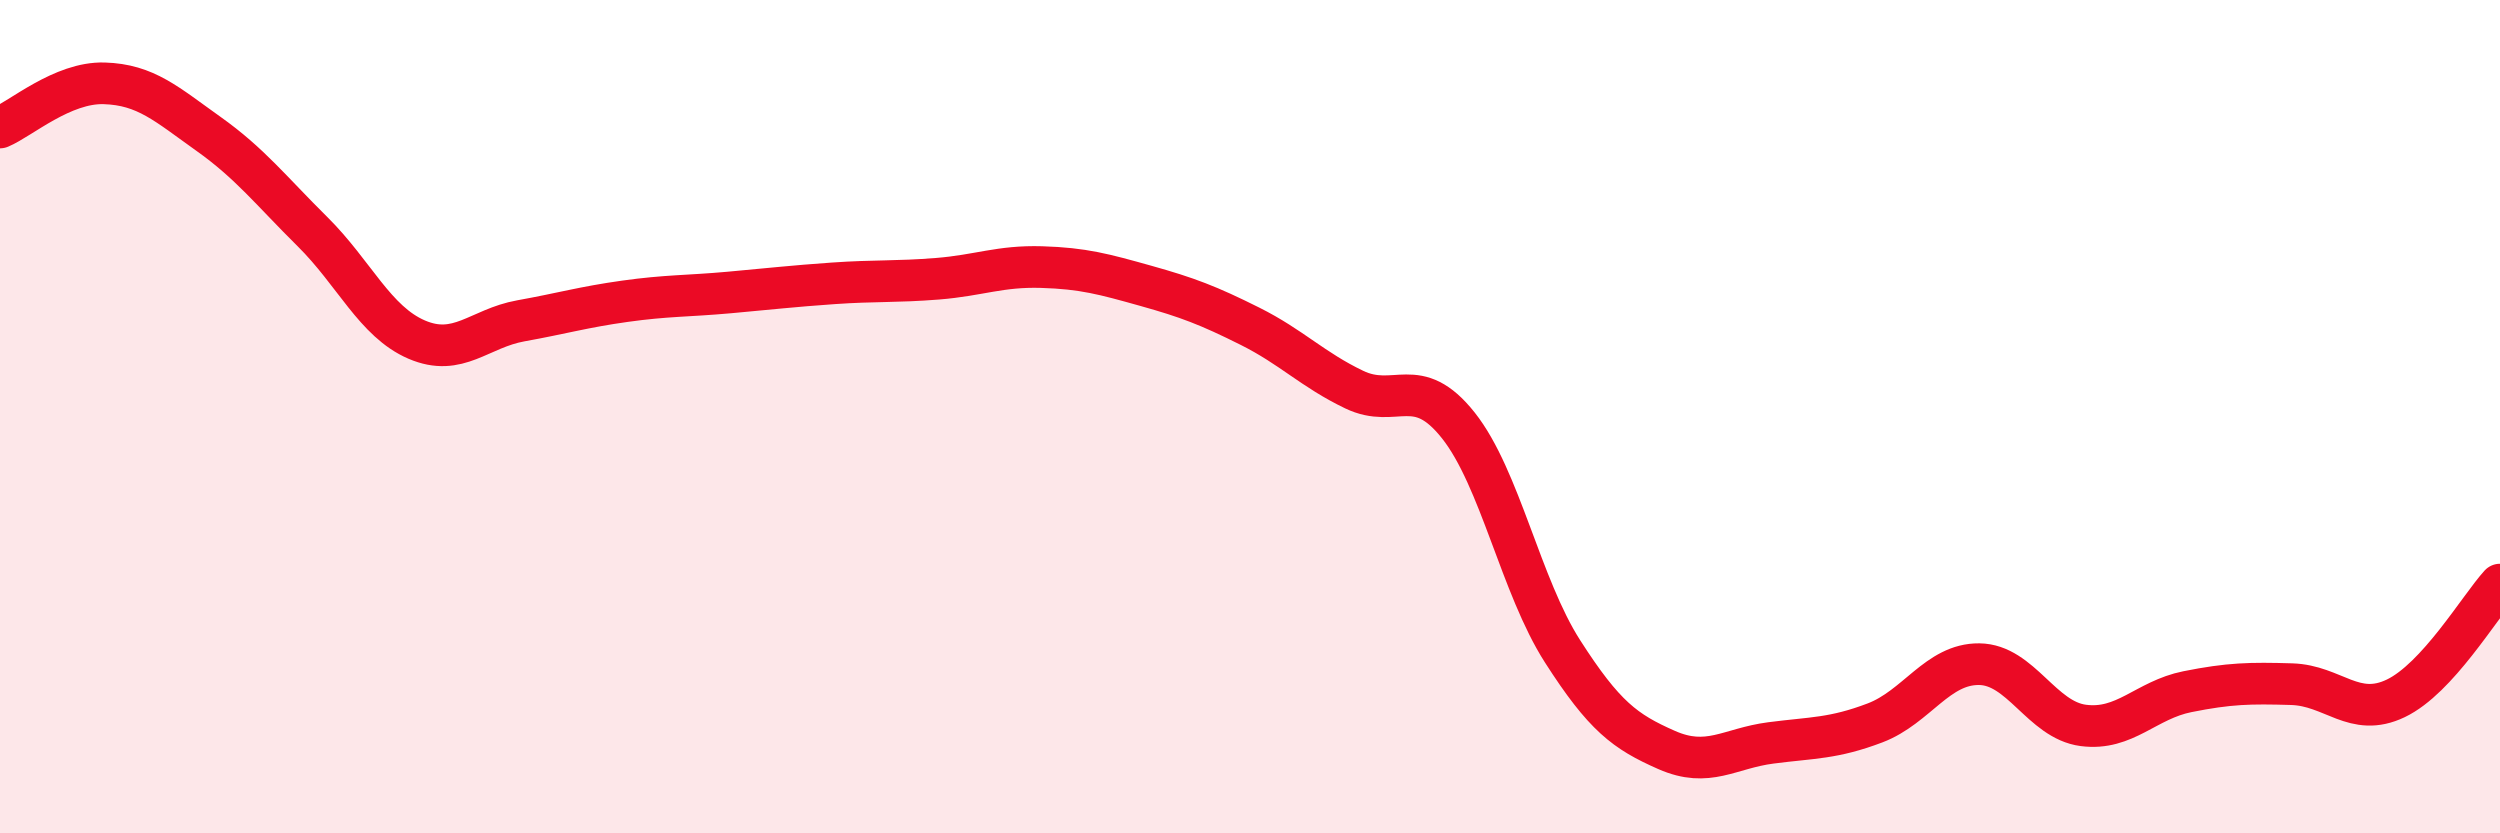 
    <svg width="60" height="20" viewBox="0 0 60 20" xmlns="http://www.w3.org/2000/svg">
      <path
        d="M 0,3.06 C 0.5,2.85 1.5,1.97 2.5,2 C 3.5,2.03 4,2.5 5,3.21 C 6,3.92 6.5,4.57 7.5,5.56 C 8.5,6.55 9,7.72 10,8.15 C 11,8.58 11.5,7.88 12.5,7.7 C 13.5,7.52 14,7.37 15,7.23 C 16,7.09 16.5,7.11 17.5,7.02 C 18.5,6.93 19,6.87 20,6.8 C 21,6.73 21.5,6.77 22.5,6.69 C 23.5,6.61 24,6.38 25,6.41 C 26,6.44 26.5,6.58 27.5,6.86 C 28.5,7.14 29,7.33 30,7.83 C 31,8.33 31.5,8.87 32.5,9.35 C 33.5,9.83 34,8.95 35,10.21 C 36,11.47 36.5,14.07 37.5,15.63 C 38.5,17.19 39,17.56 40,18 C 41,18.44 41.5,17.96 42.5,17.83 C 43.5,17.7 44,17.73 45,17.35 C 46,16.97 46.5,15.93 47.5,15.94 C 48.5,15.95 49,17.28 50,17.41 C 51,17.54 51.5,16.8 52.5,16.6 C 53.5,16.4 54,16.39 55,16.42 C 56,16.45 56.5,17.24 57.5,16.76 C 58.5,16.28 59.5,14.58 60,14.03L60 20L0 20Z"
        fill="#EB0A25"
        opacity="0.1"
        stroke-linecap="round"
        stroke-linejoin="round"
      />
      <path
        d="M 0,3.06 C 0.5,2.85 1.5,1.97 2.5,2 C 3.5,2.03 4,2.5 5,3.21 C 6,3.92 6.5,4.57 7.5,5.56 C 8.5,6.55 9,7.72 10,8.15 C 11,8.58 11.5,7.88 12.5,7.7 C 13.5,7.52 14,7.37 15,7.23 C 16,7.09 16.5,7.11 17.5,7.02 C 18.5,6.93 19,6.87 20,6.8 C 21,6.73 21.5,6.77 22.5,6.69 C 23.5,6.61 24,6.38 25,6.41 C 26,6.44 26.5,6.58 27.5,6.86 C 28.5,7.14 29,7.33 30,7.83 C 31,8.33 31.5,8.87 32.5,9.35 C 33.5,9.83 34,8.95 35,10.21 C 36,11.47 36.5,14.07 37.5,15.63 C 38.5,17.19 39,17.56 40,18 C 41,18.44 41.5,17.96 42.5,17.83 C 43.5,17.7 44,17.73 45,17.35 C 46,16.97 46.5,15.93 47.5,15.94 C 48.5,15.95 49,17.28 50,17.41 C 51,17.54 51.5,16.8 52.5,16.6 C 53.5,16.4 54,16.39 55,16.42 C 56,16.45 56.5,17.24 57.5,16.76 C 58.5,16.28 59.5,14.58 60,14.03"
        stroke="#EB0A25"
        stroke-width="1"
        fill="none"
        stroke-linecap="round"
        stroke-linejoin="round"
      />
    </svg>
  